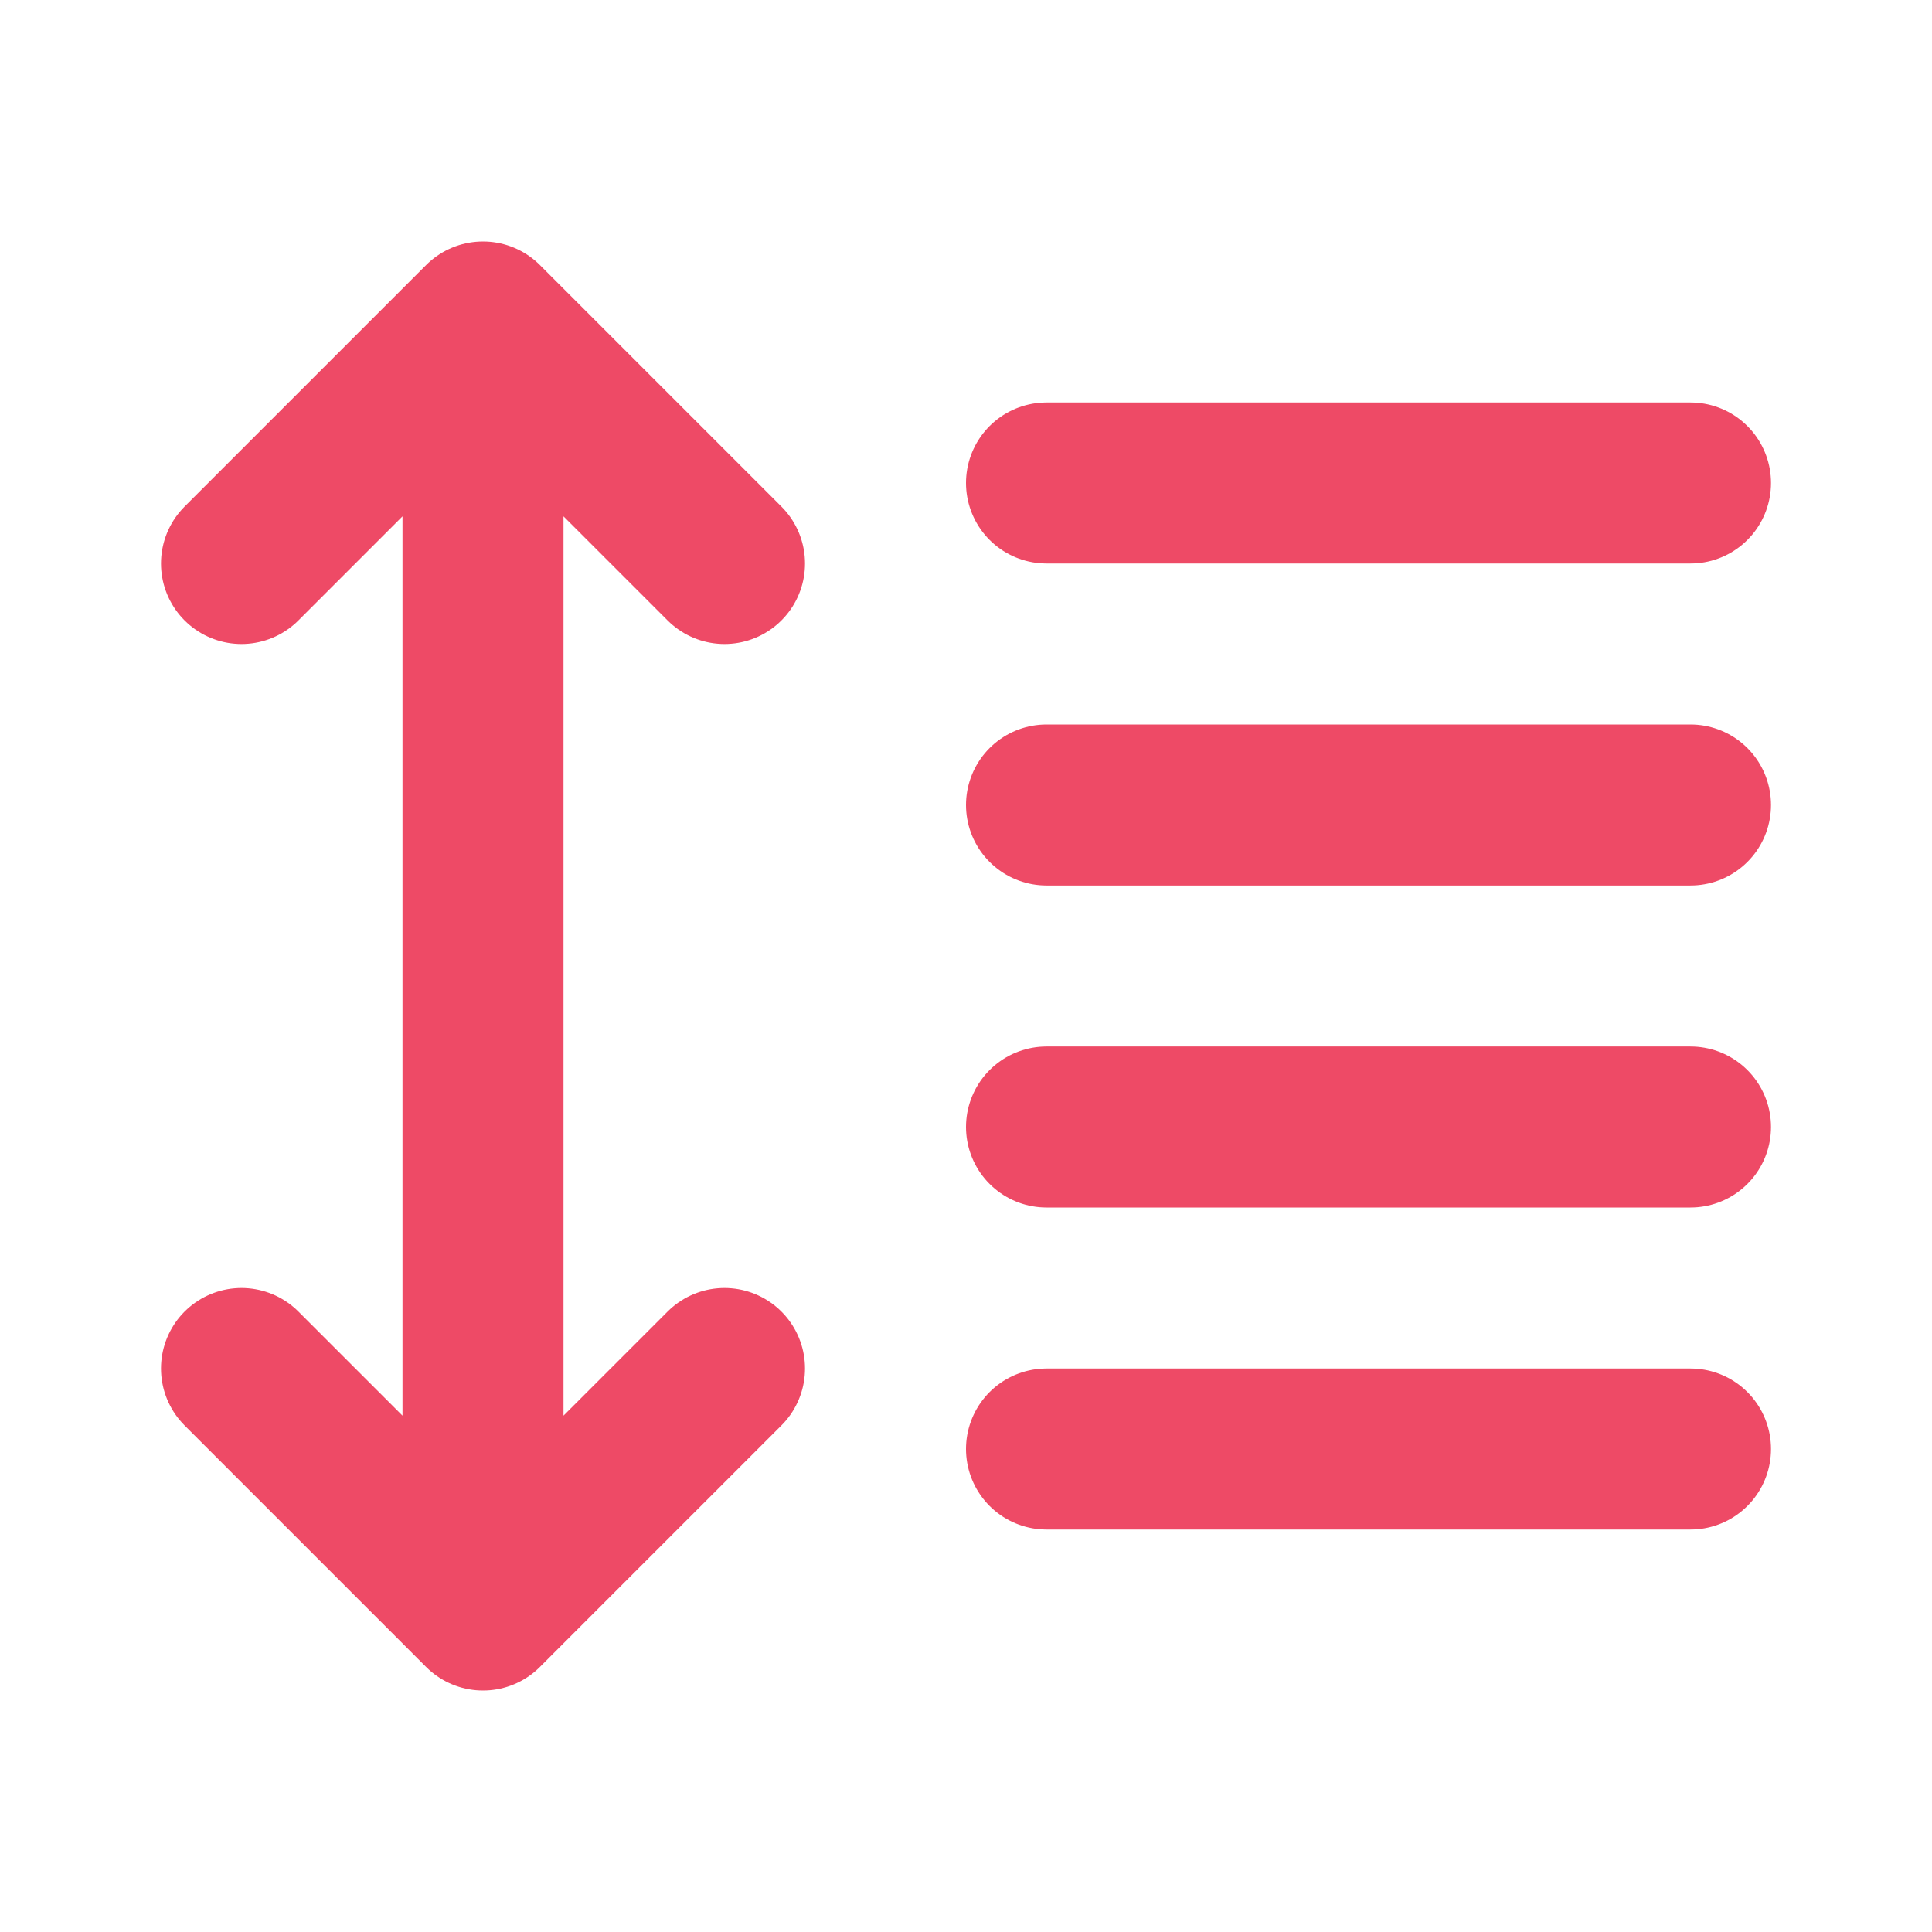 <?xml version="1.0" encoding="UTF-8"?>
<svg xmlns="http://www.w3.org/2000/svg" width="60" height="60" viewBox="0 0 24 24" fill="none">
  <path d="M21 10H13M21 6H13M21 14H13M21 18H13M6 20L6 4M6 20L3 17M6 20L9 17M6 4L3 7M6 4L9 7" stroke="#EE4A66" stroke-width="2" stroke-linecap="round" stroke-linejoin="round"></path>
</svg>
